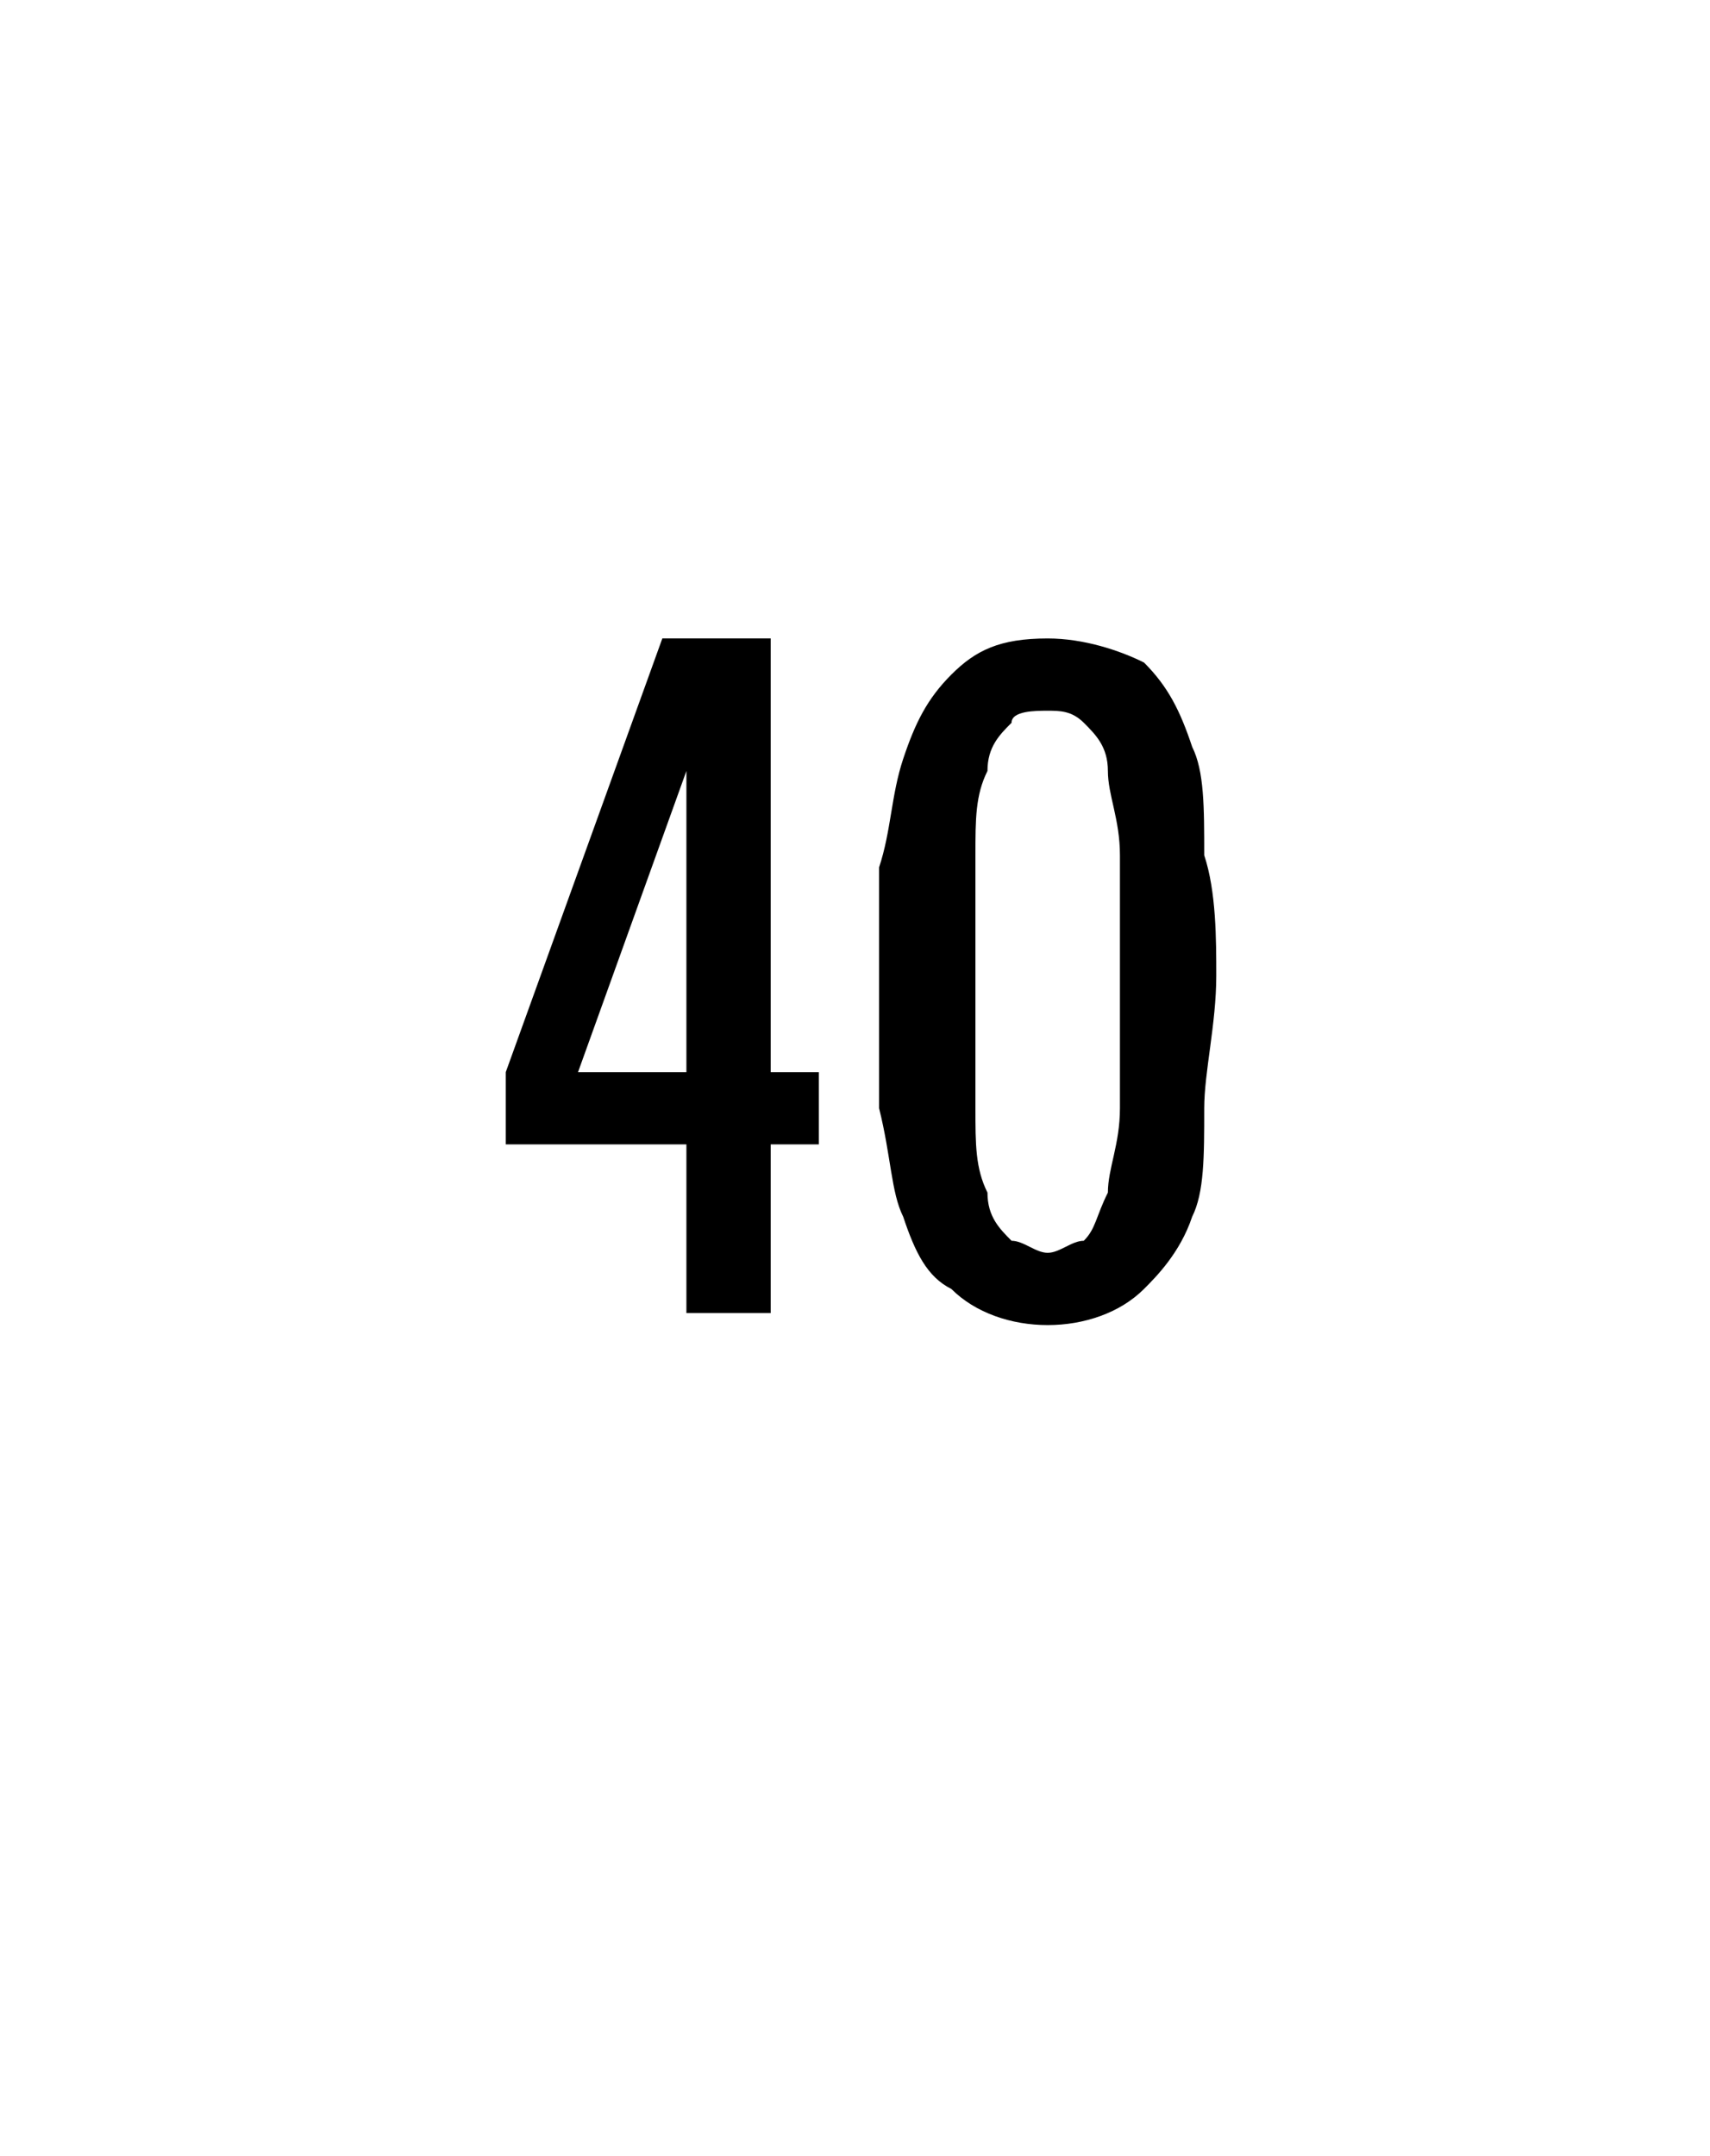 <?xml version="1.0" standalone="no"?><!DOCTYPE svg PUBLIC "-//W3C//DTD SVG 1.1//EN" "http://www.w3.org/Graphics/SVG/1.1/DTD/svg11.dtd"><svg xmlns="http://www.w3.org/2000/svg" version="1.1" width="14.2px" height="17.9px" viewBox="0 -1 14.2 17.9" style="top:-1px"><desc/><defs/><g id="Polygon433807"><path d="m6.4 8.5l0 1.4l-.7 0l0-1.4l-1.5 0l0-.6l1.3-3.6l.9 0l0 3.6l.4 0l0 .6l-.4 0zm-.7-3.1l-.9 2.5l.9 0l0-2.5zm4.4 1.7c0 .4-.1.8-.1 1.1c0 .4 0 .7-.1.9c-.1.3-.3.5-.4.6c-.2.2-.5.3-.8.3c-.3 0-.6-.1-.8-.3c-.2-.1-.3-.3-.4-.6c-.1-.2-.1-.5-.2-.9c0-.3 0-.7 0-1.1c0-.3 0-.6 0-.9c.1-.3.1-.6.2-.9c.1-.3.2-.5.4-.7c.2-.2.4-.3.8-.3c.3 0 .6.1.8.2c.2.2.3.4.4.7c.1.2.1.5.1.9c.1.3.1.7.1 1zm-.8 0c0-.4 0-.7 0-1c0-.3-.1-.5-.1-.7c0-.2-.1-.3-.2-.4c-.1-.1-.2-.1-.3-.1c-.1 0-.3 0-.3.1c-.1.1-.2.2-.2.4c-.1.2-.1.4-.1.7c0 .3 0 .6 0 1c0 .5 0 .8 0 1.1c0 .3 0 .5.1.7c0 .2.1.3.2.4c.1 0 .2.1.3.1c.1 0 .2-.1.3-.1c.1-.1.1-.2.2-.4c0-.2.1-.4.1-.7c0-.3 0-.6 0-1.1z" stroke="none" fill="#000"/></g></svg>